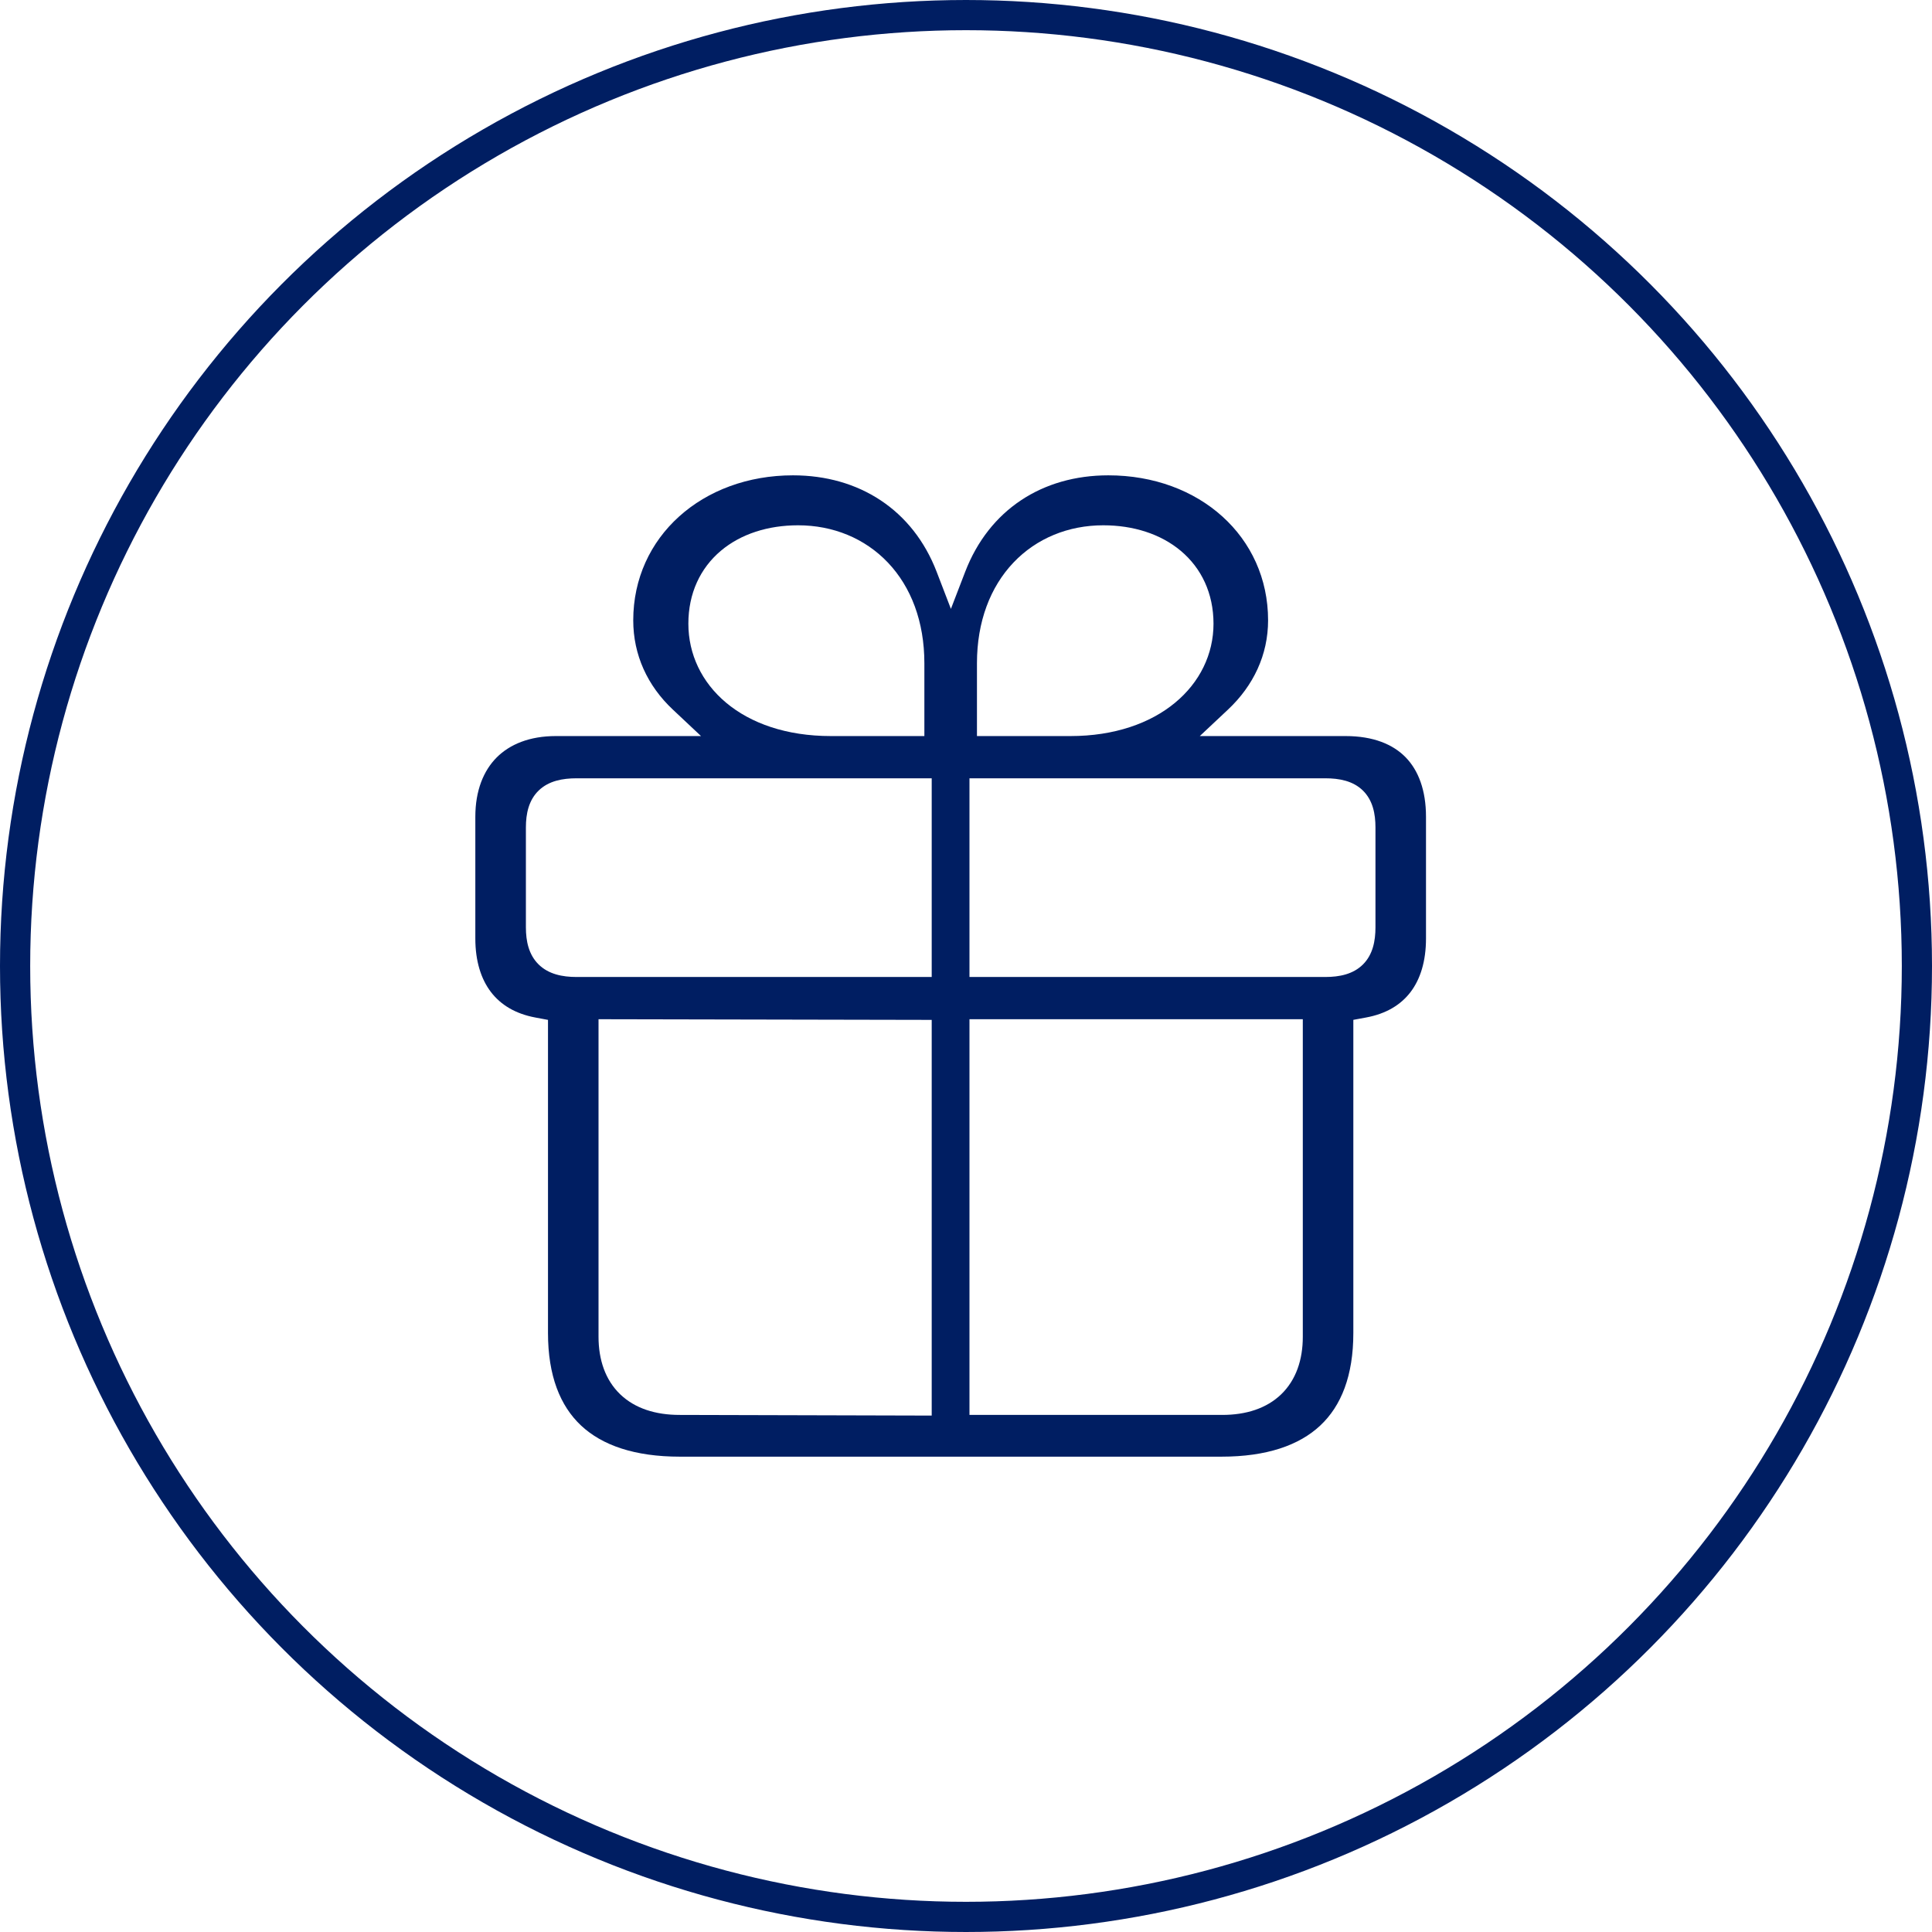 <svg width="64" height="64" viewBox="0 0 64 64" fill="none" xmlns="http://www.w3.org/2000/svg">
<circle cx="32" cy="32" r="31.5" stroke="#001E62"/>
<path fill-rule="evenodd" clip-rule="evenodd" d="M36.715 15.746C39.729 15.746 42.007 17.776 42.007 20.549C42.007 21.69 41.524 22.712 40.68 23.505L39.745 24.383H44.571C45.496 24.383 46.146 24.658 46.566 25.089C46.987 25.523 47.238 26.178 47.238 27.058V31.088C47.238 31.845 47.05 32.437 46.727 32.862C46.408 33.282 45.925 33.583 45.248 33.707L44.831 33.784V44.156C44.831 45.571 44.431 46.571 43.736 47.222C43.036 47.878 41.96 48.254 40.459 48.254H22.525C21.024 48.254 19.948 47.878 19.248 47.222C18.554 46.571 18.153 45.571 18.153 44.156V33.785L17.737 33.707C17.068 33.583 16.584 33.283 16.262 32.861C15.937 32.435 15.746 31.843 15.746 31.088V27.058C15.746 26.189 16.016 25.532 16.452 25.093C16.889 24.655 17.544 24.383 18.414 24.383H23.222L22.288 23.505C21.447 22.715 20.977 21.694 20.977 20.549C20.977 17.776 23.271 15.746 26.269 15.746C28.462 15.746 30.238 16.892 31.027 18.939L31.5 20.17L31.974 18.939C32.764 16.89 34.524 15.746 36.715 15.746ZM19.827 33.763V44.284C19.828 45.045 20.051 45.712 20.544 46.187C21.034 46.658 21.72 46.871 22.509 46.871L30.864 46.893V33.785L19.827 33.763ZM32.115 33.763V46.871H40.492C41.274 46.871 41.956 46.657 42.444 46.186C42.933 45.711 43.157 45.045 43.157 44.284V33.763H32.115ZM19.099 25.782C18.636 25.782 18.179 25.867 17.849 26.183C17.514 26.504 17.421 26.955 17.421 27.41V30.72C17.421 31.176 17.514 31.627 17.845 31.951C18.174 32.273 18.631 32.364 19.099 32.364H30.864V25.782H19.099ZM32.115 25.782V32.364H43.902C44.37 32.364 44.825 32.273 45.151 31.948C45.477 31.622 45.564 31.17 45.564 30.72V27.41C45.564 26.961 45.477 26.51 45.147 26.187C44.82 25.867 44.364 25.782 43.902 25.782H32.115ZM26.437 17.401C25.449 17.401 24.543 17.684 23.875 18.249C23.198 18.822 22.803 19.654 22.803 20.66C22.803 22.683 24.57 24.383 27.523 24.383H30.621V21.971C30.621 20.59 30.179 19.443 29.414 18.637C28.649 17.831 27.593 17.401 26.437 17.401ZM36.548 17.401C35.391 17.401 34.336 17.831 33.571 18.637C32.806 19.443 32.363 20.59 32.363 21.971V24.383H35.461C38.374 24.383 40.199 22.688 40.199 20.66C40.198 19.652 39.797 18.82 39.116 18.248C38.444 17.684 37.535 17.401 36.548 17.401Z" fill="#001E62"/>
</svg>
